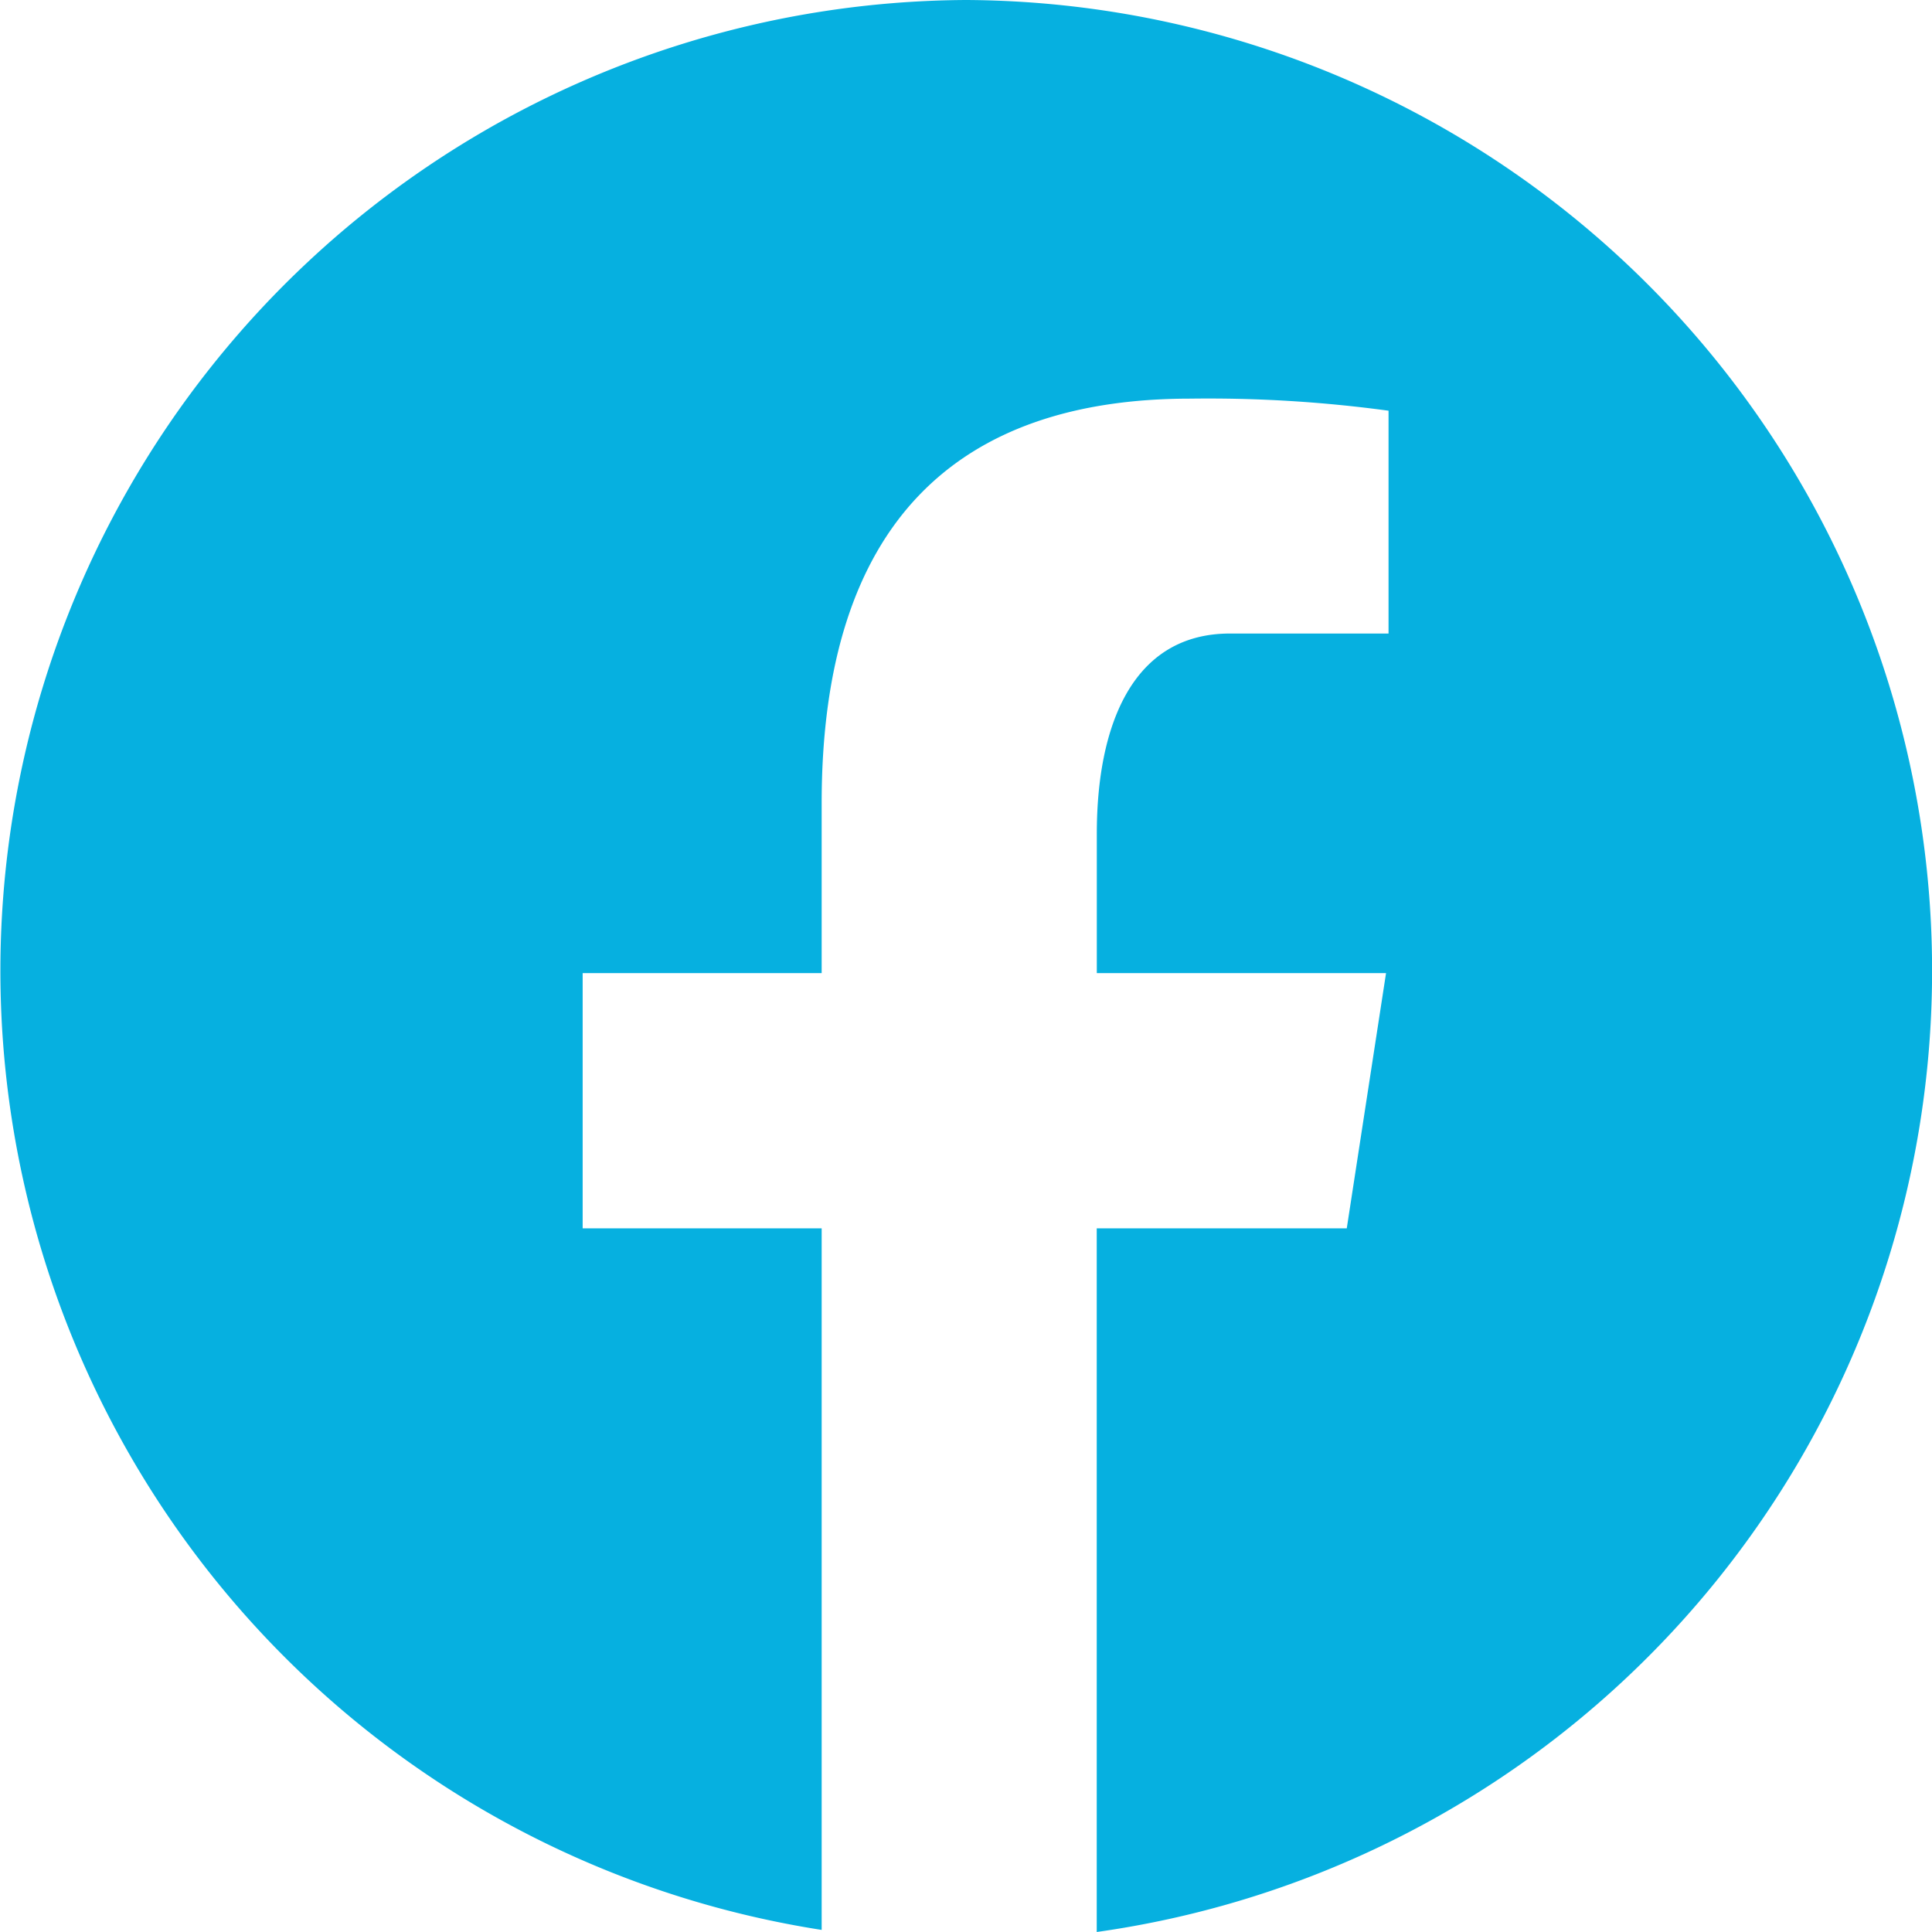 <svg xmlns="http://www.w3.org/2000/svg" width="24" height="24" viewBox="0 0 24 24">
  <path id="icons8-facebook-nouveau_4_" data-name="icons8-facebook-nouveau (4)" d="M15,3a12.059,12.059,0,0,0-1.793,23.974V18.259H10.238V15.088h2.969v-2.11c0-3.493,1.693-5.026,4.581-5.026a16.6,16.6,0,0,1,2.461.15V10.87h-1.97c-1.226,0-1.654,1.168-1.654,2.485v1.733h3.593l-.488,3.171H16.624V27A12.059,12.059,0,0,0,15,3Z" transform="translate(-3 -3)" fill="#06b0e0"/>
</svg>
